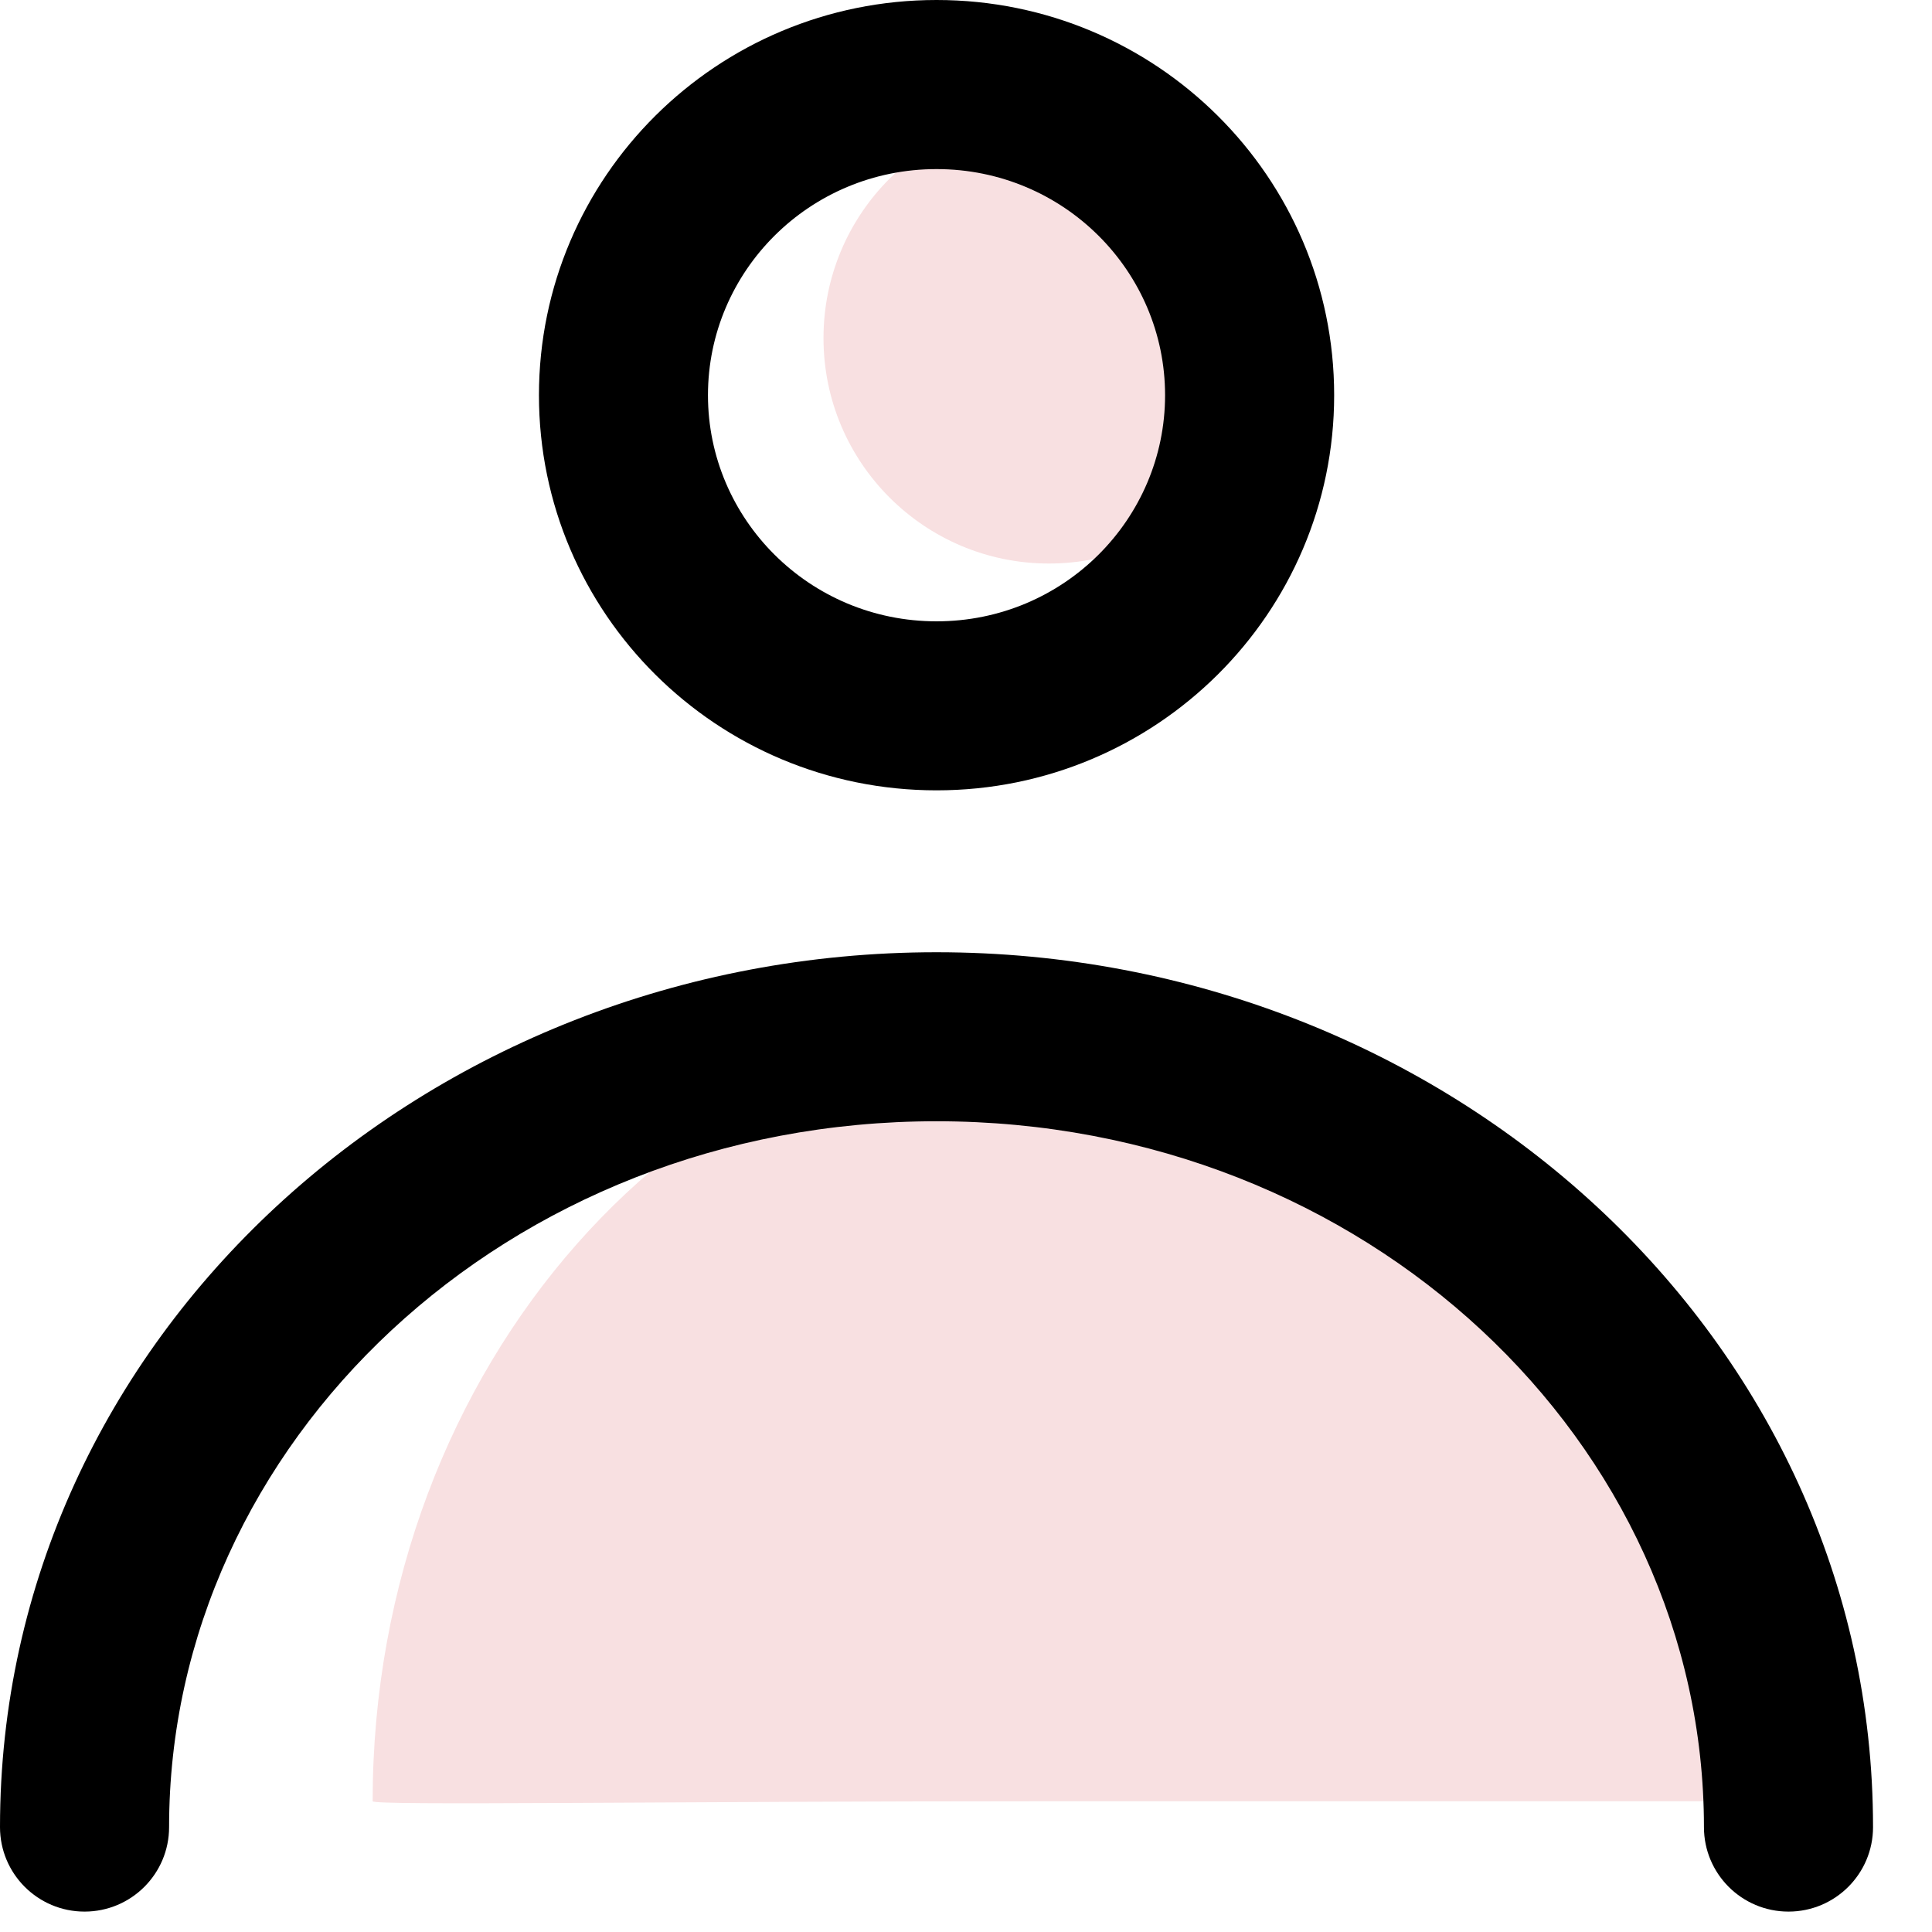 <svg width="25" height="25" viewBox="0 0 25 25" fill="none" xmlns="http://www.w3.org/2000/svg">
<path d="M22.323 23.308C22.323 23.308 18.406 23.308 13.573 23.308C8.572 23.308 4.822 23.367 4.822 23.308C4.822 17.654 8.9 13.126 13.732 13.126C18.565 13.126 22.323 17.844 22.323 23.308Z" fill="#F8E0E1"/>
<circle cx="13.573" cy="4.375" r="2.917" fill="#F8E0E1"/>
<path fill-rule="evenodd" clip-rule="evenodd" d="M15.076 5.114C15.076 6.717 13.764 8.04 12.119 8.04C10.473 8.04 9.161 6.717 9.161 5.114C9.161 3.51 10.473 2.188 12.119 2.188C13.764 2.188 15.076 3.51 15.076 5.114ZM17.264 5.114C17.264 7.938 14.96 10.227 12.119 10.227C9.277 10.227 6.974 7.938 6.974 5.114C6.974 2.289 9.277 0 12.119 0C14.96 0 17.264 2.289 17.264 5.114ZM2.188 23.643C2.188 18.674 6.555 14.509 12.118 14.509C17.682 14.509 22.049 18.674 22.049 23.643C22.049 24.247 22.539 24.736 23.143 24.736C23.747 24.736 24.237 24.247 24.237 23.643C24.237 17.314 18.733 12.322 12.118 12.322C5.504 12.322 0 17.314 0 23.643C0 24.247 0.49 24.736 1.094 24.736C1.698 24.736 2.188 24.247 2.188 23.643Z" fill="black"/>
</svg>

